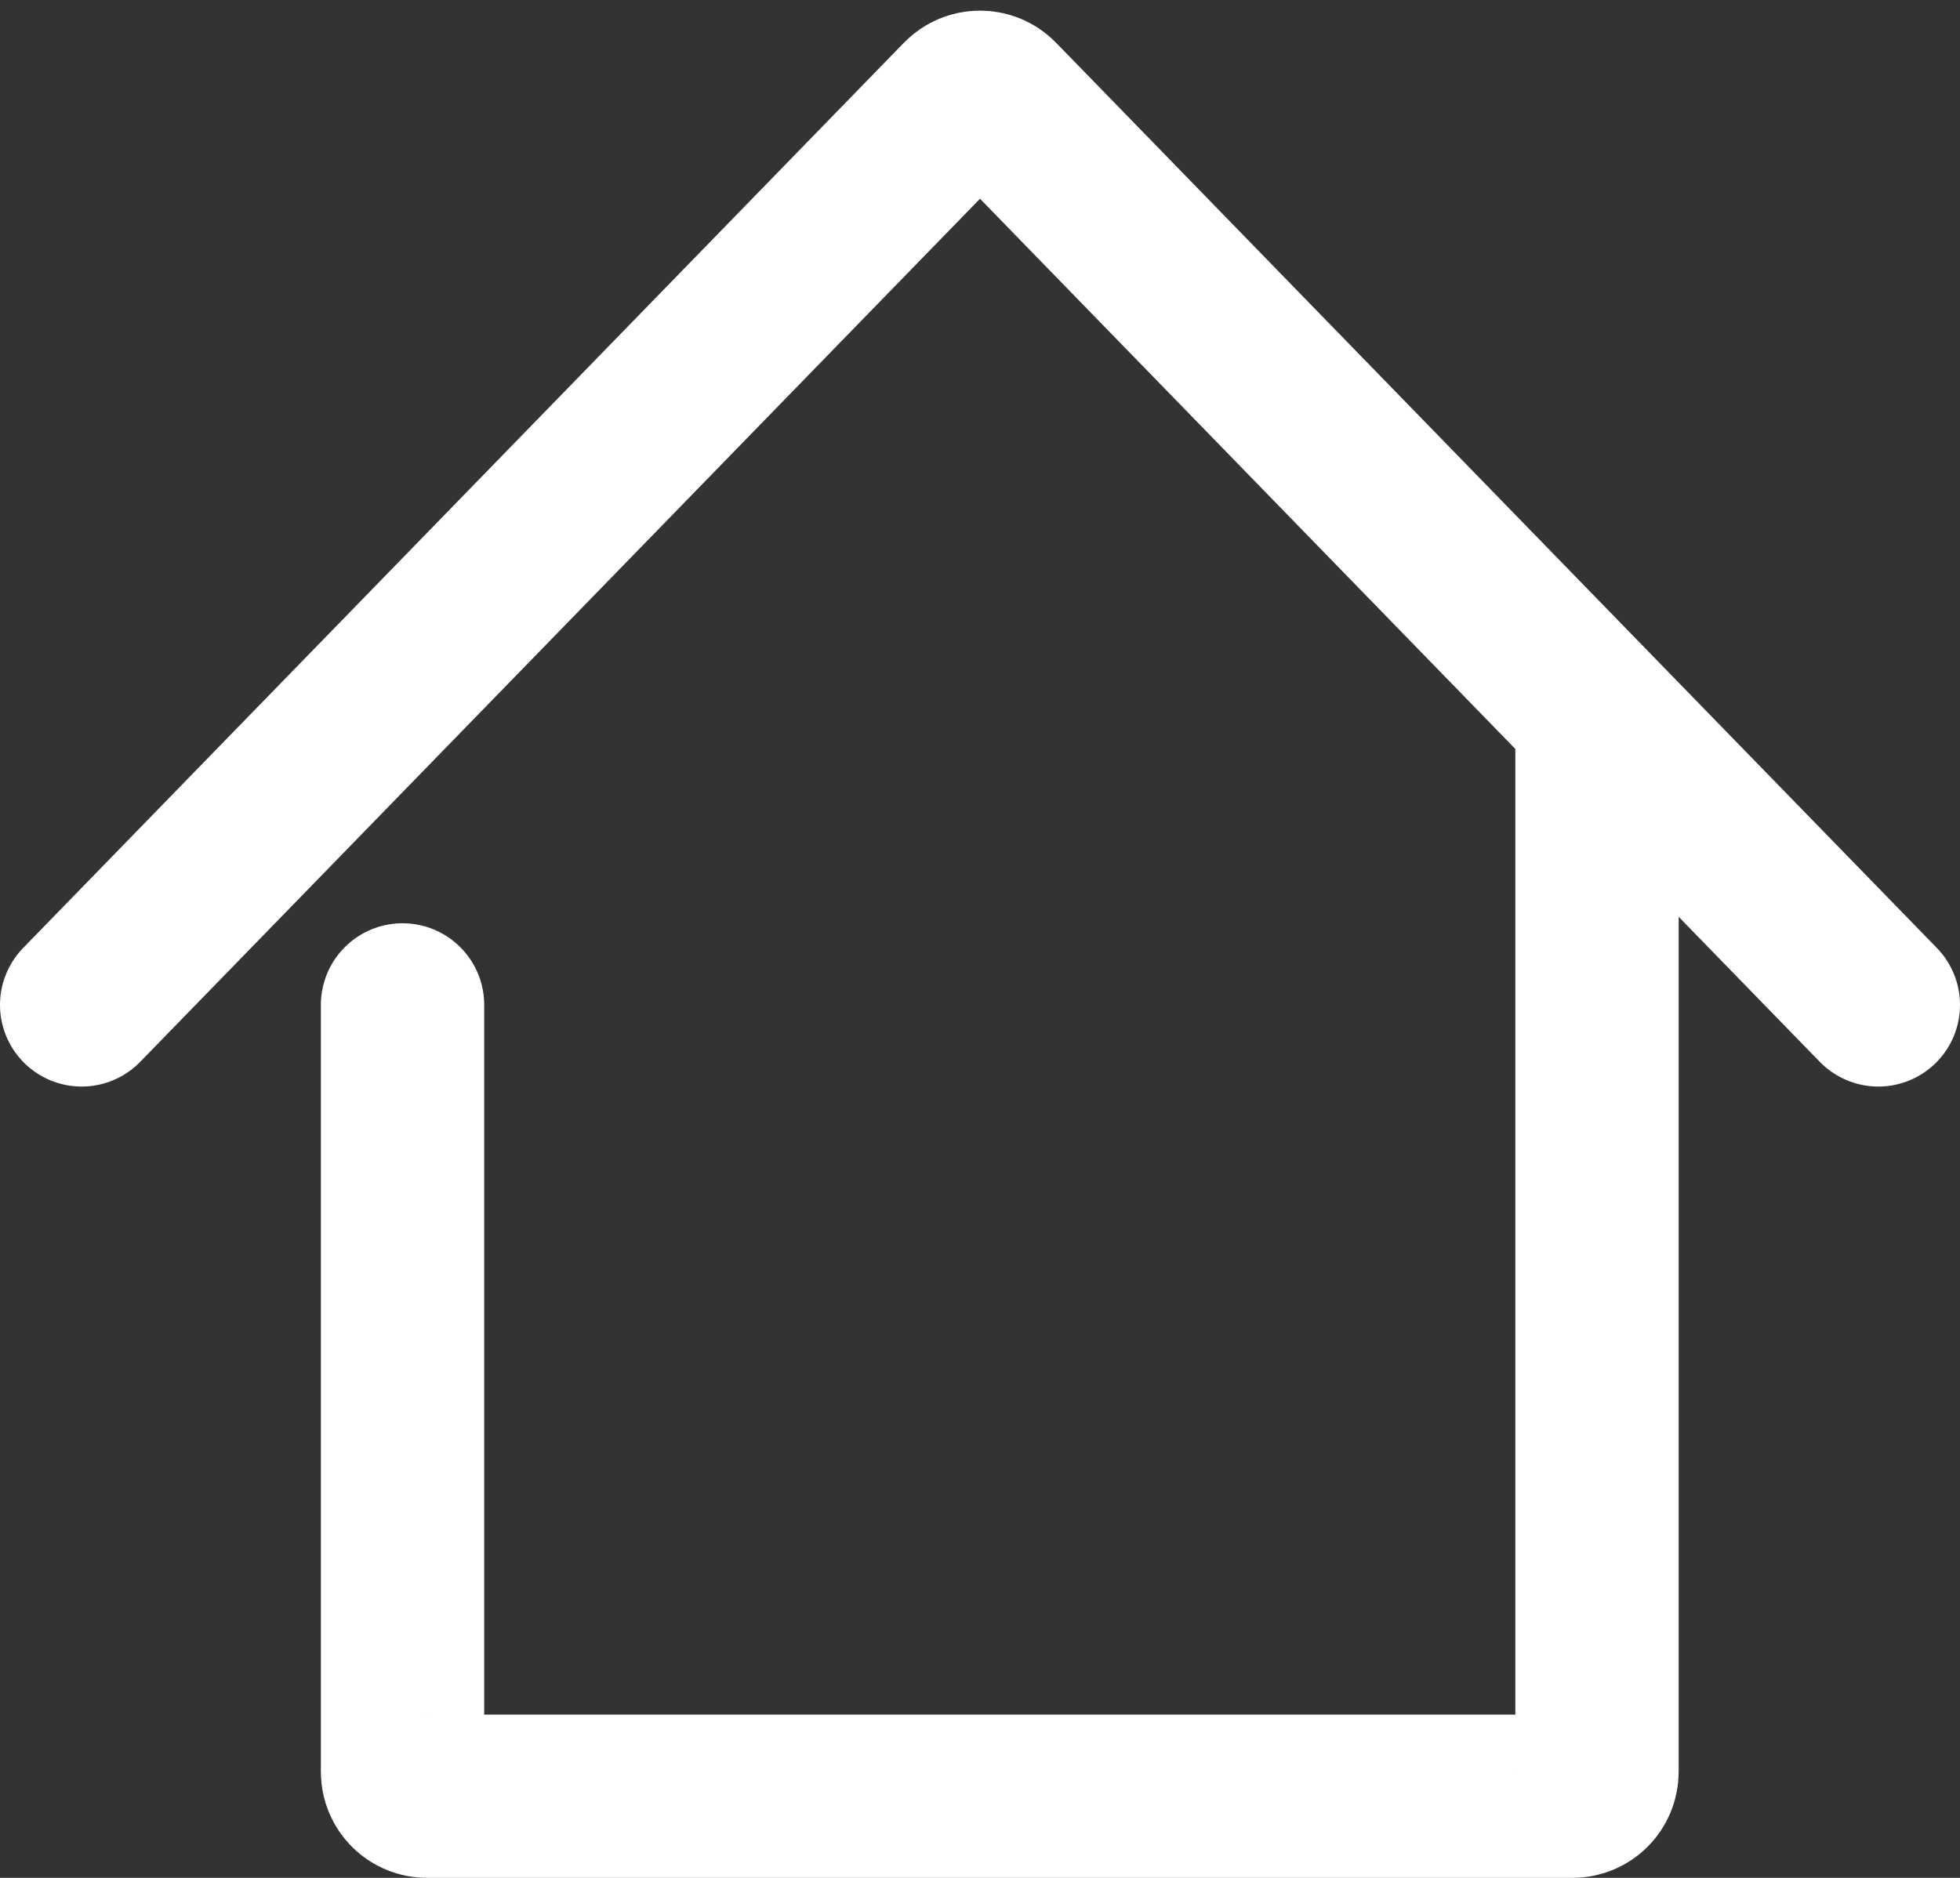 <svg width="24" height="23" viewBox="0 0 24 23" fill="none" xmlns="http://www.w3.org/2000/svg">
<rect x="0" y="0" width="24" height="23" fill="#333333" stroke="none"/>
<path d="M1 12.308L11.785 1.221C11.903 1.1 12.097 1.1 12.215 1.221L19.555 8.767M23 12.308L19.555 8.767M19.555 8.767V21.7C19.555 21.866 19.421 22 19.255 22H5.229C5.063 22 4.929 21.866 4.929 21.7V13.115V12.308" stroke="white" stroke-width="2" stroke-linecap="round"/>
</svg>
